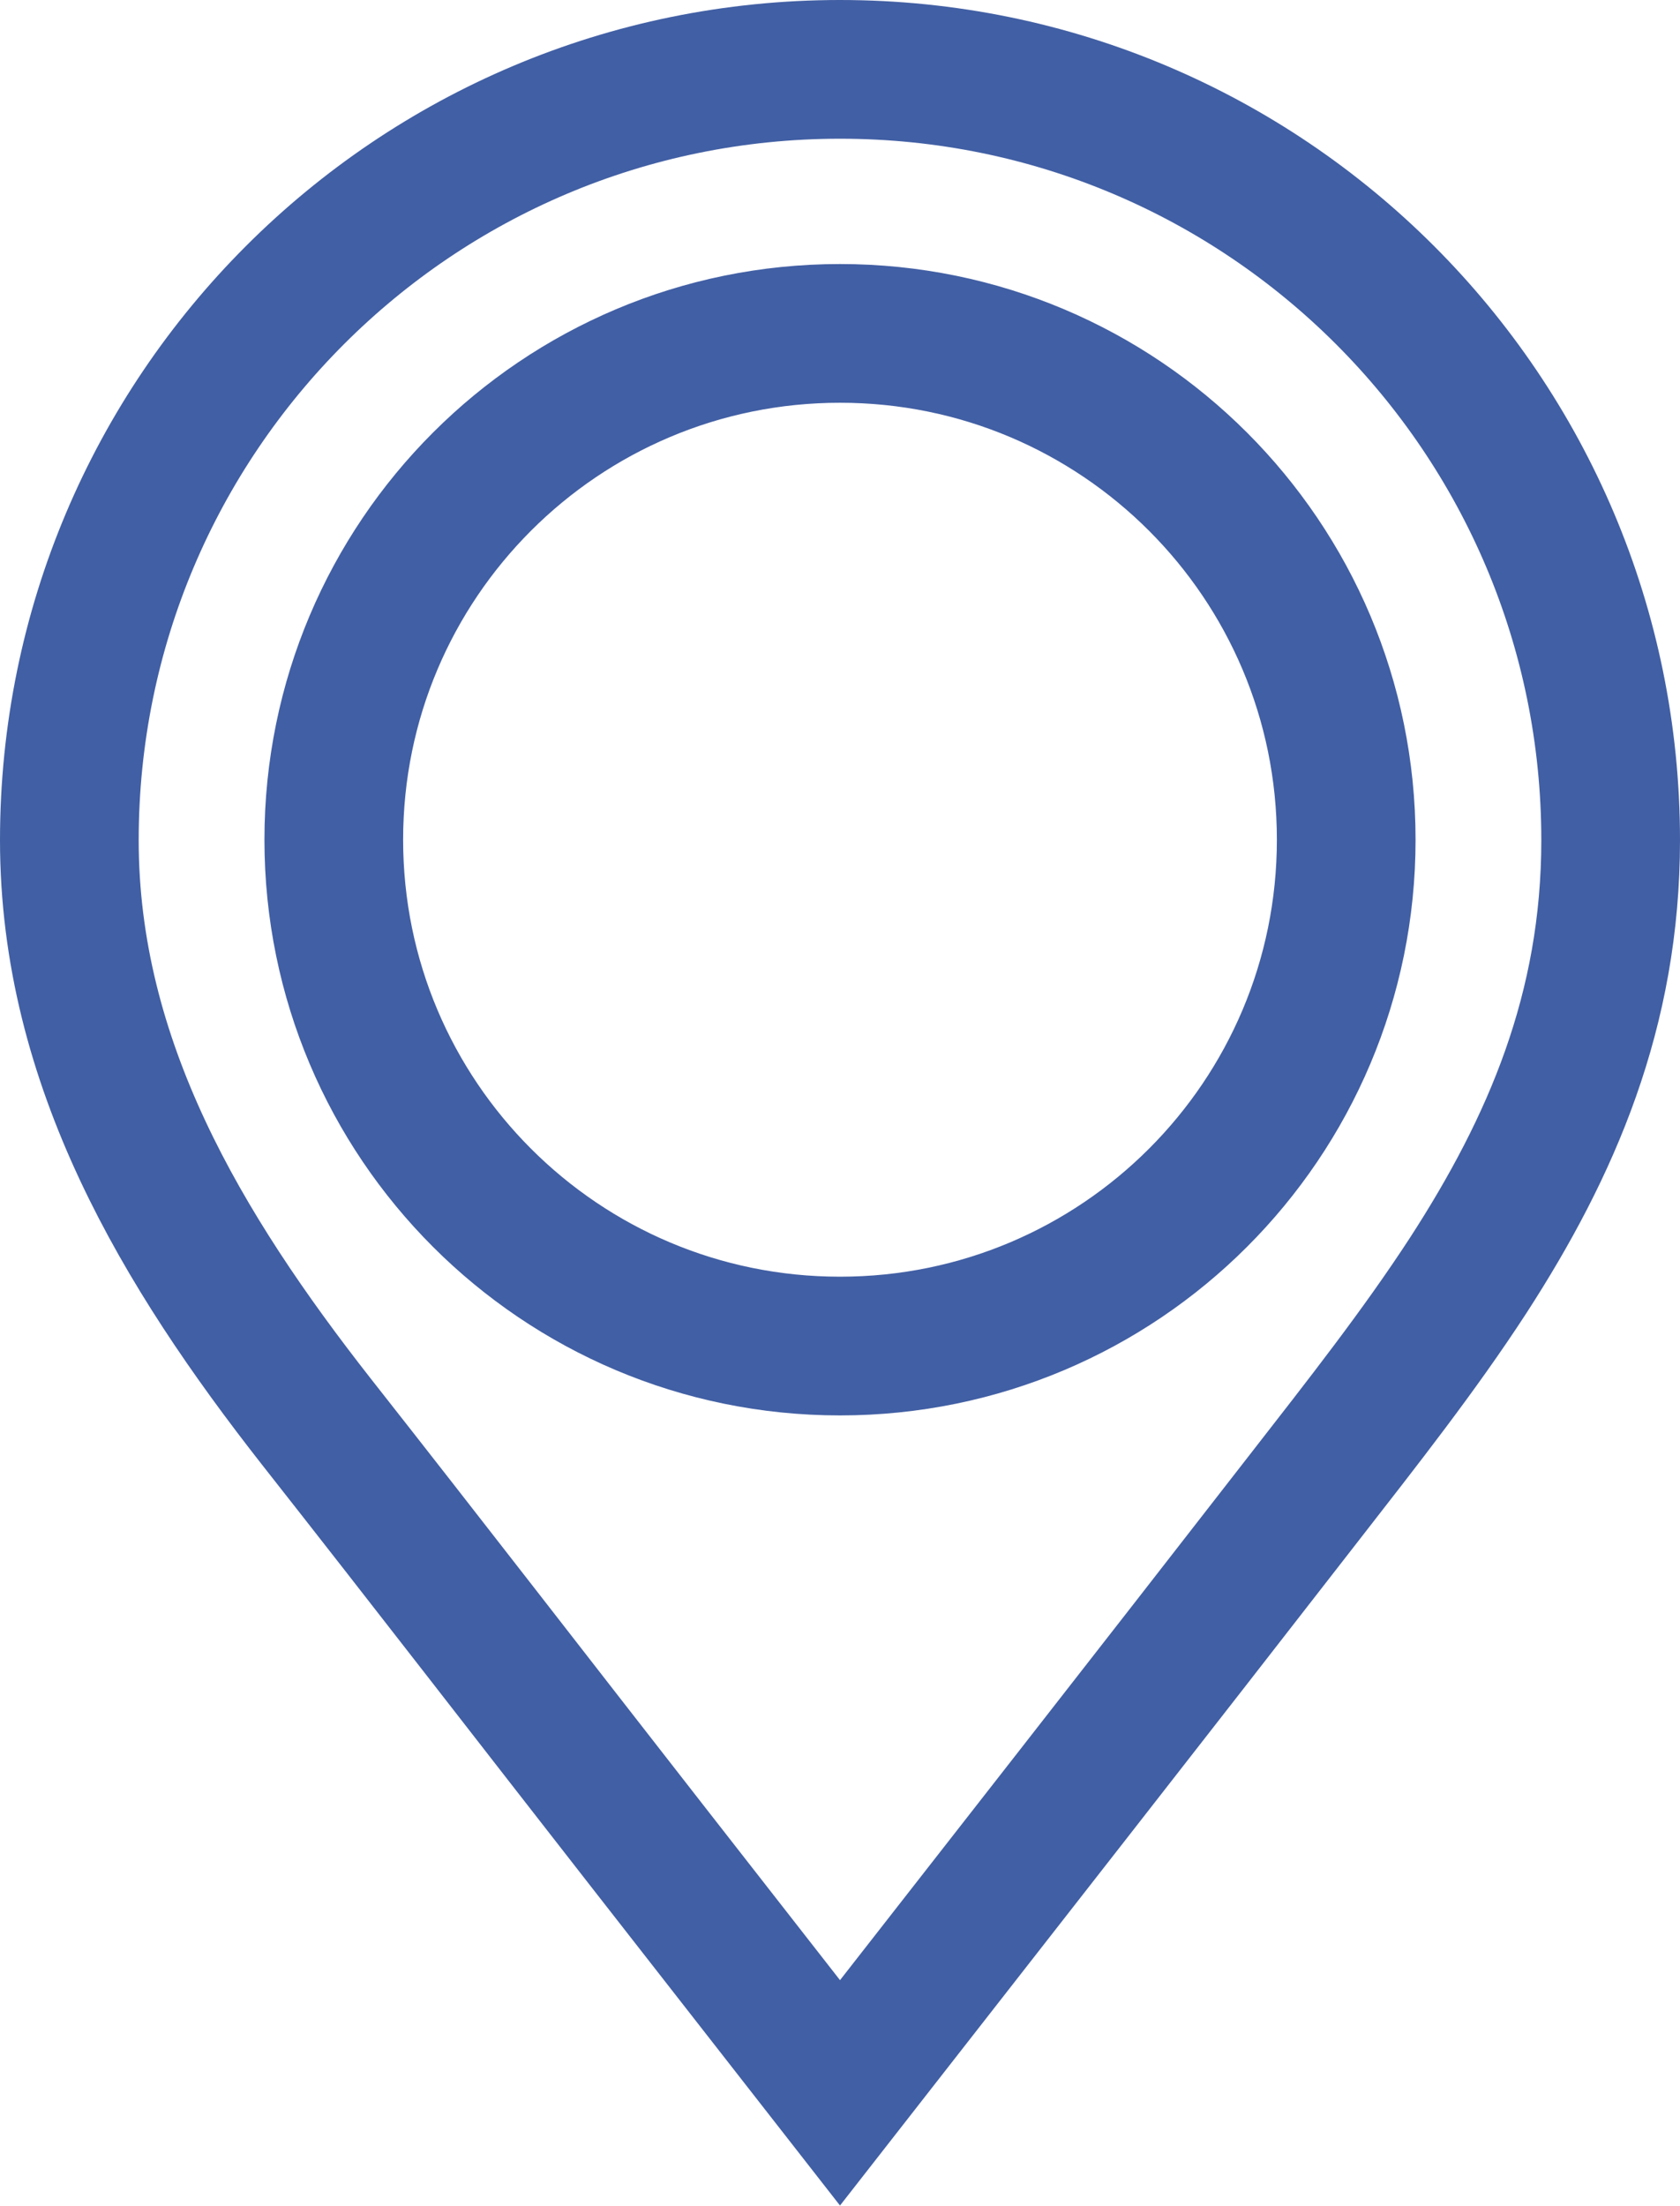 <?xml version="1.0" encoding="UTF-8"?>
<svg id="Layer_2" data-name="Layer 2" xmlns="http://www.w3.org/2000/svg" viewBox="0 0 36.34 47.7">
  <defs>
    <style>
      .cls-1 {
        fill: none;
        stroke: #415fa4;
        stroke-miterlimit: 10;
        stroke-width: 3px;
      }
    </style>
  </defs>
  <g id="Layer_1-2" data-name="Layer 1">
    <path class="cls-1" d="M18.17,1.5C8.96,1.5,1.5,8.96,1.5,18.17c0,4.82,2.44,8.87,5.34,12.57,2.4,3.05,4.77,6.12,7.16,9.18,1.39,1.78,2.78,3.56,4.17,5.34,3.35-4.29,6.7-8.57,10.04-12.87,1.26-1.62,2.49-3.18,3.55-4.81,1.8-2.78,3.08-5.73,3.08-9.41,0-9.21-7.46-16.67-16.67-16.67ZM18.17,29.11c-6.05,0-10.95-4.9-10.95-10.95s4.9-10.95,10.95-10.95,10.95,4.9,10.95,10.95-4.9,10.95-10.95,10.95Z"/>
  </g>
</svg>